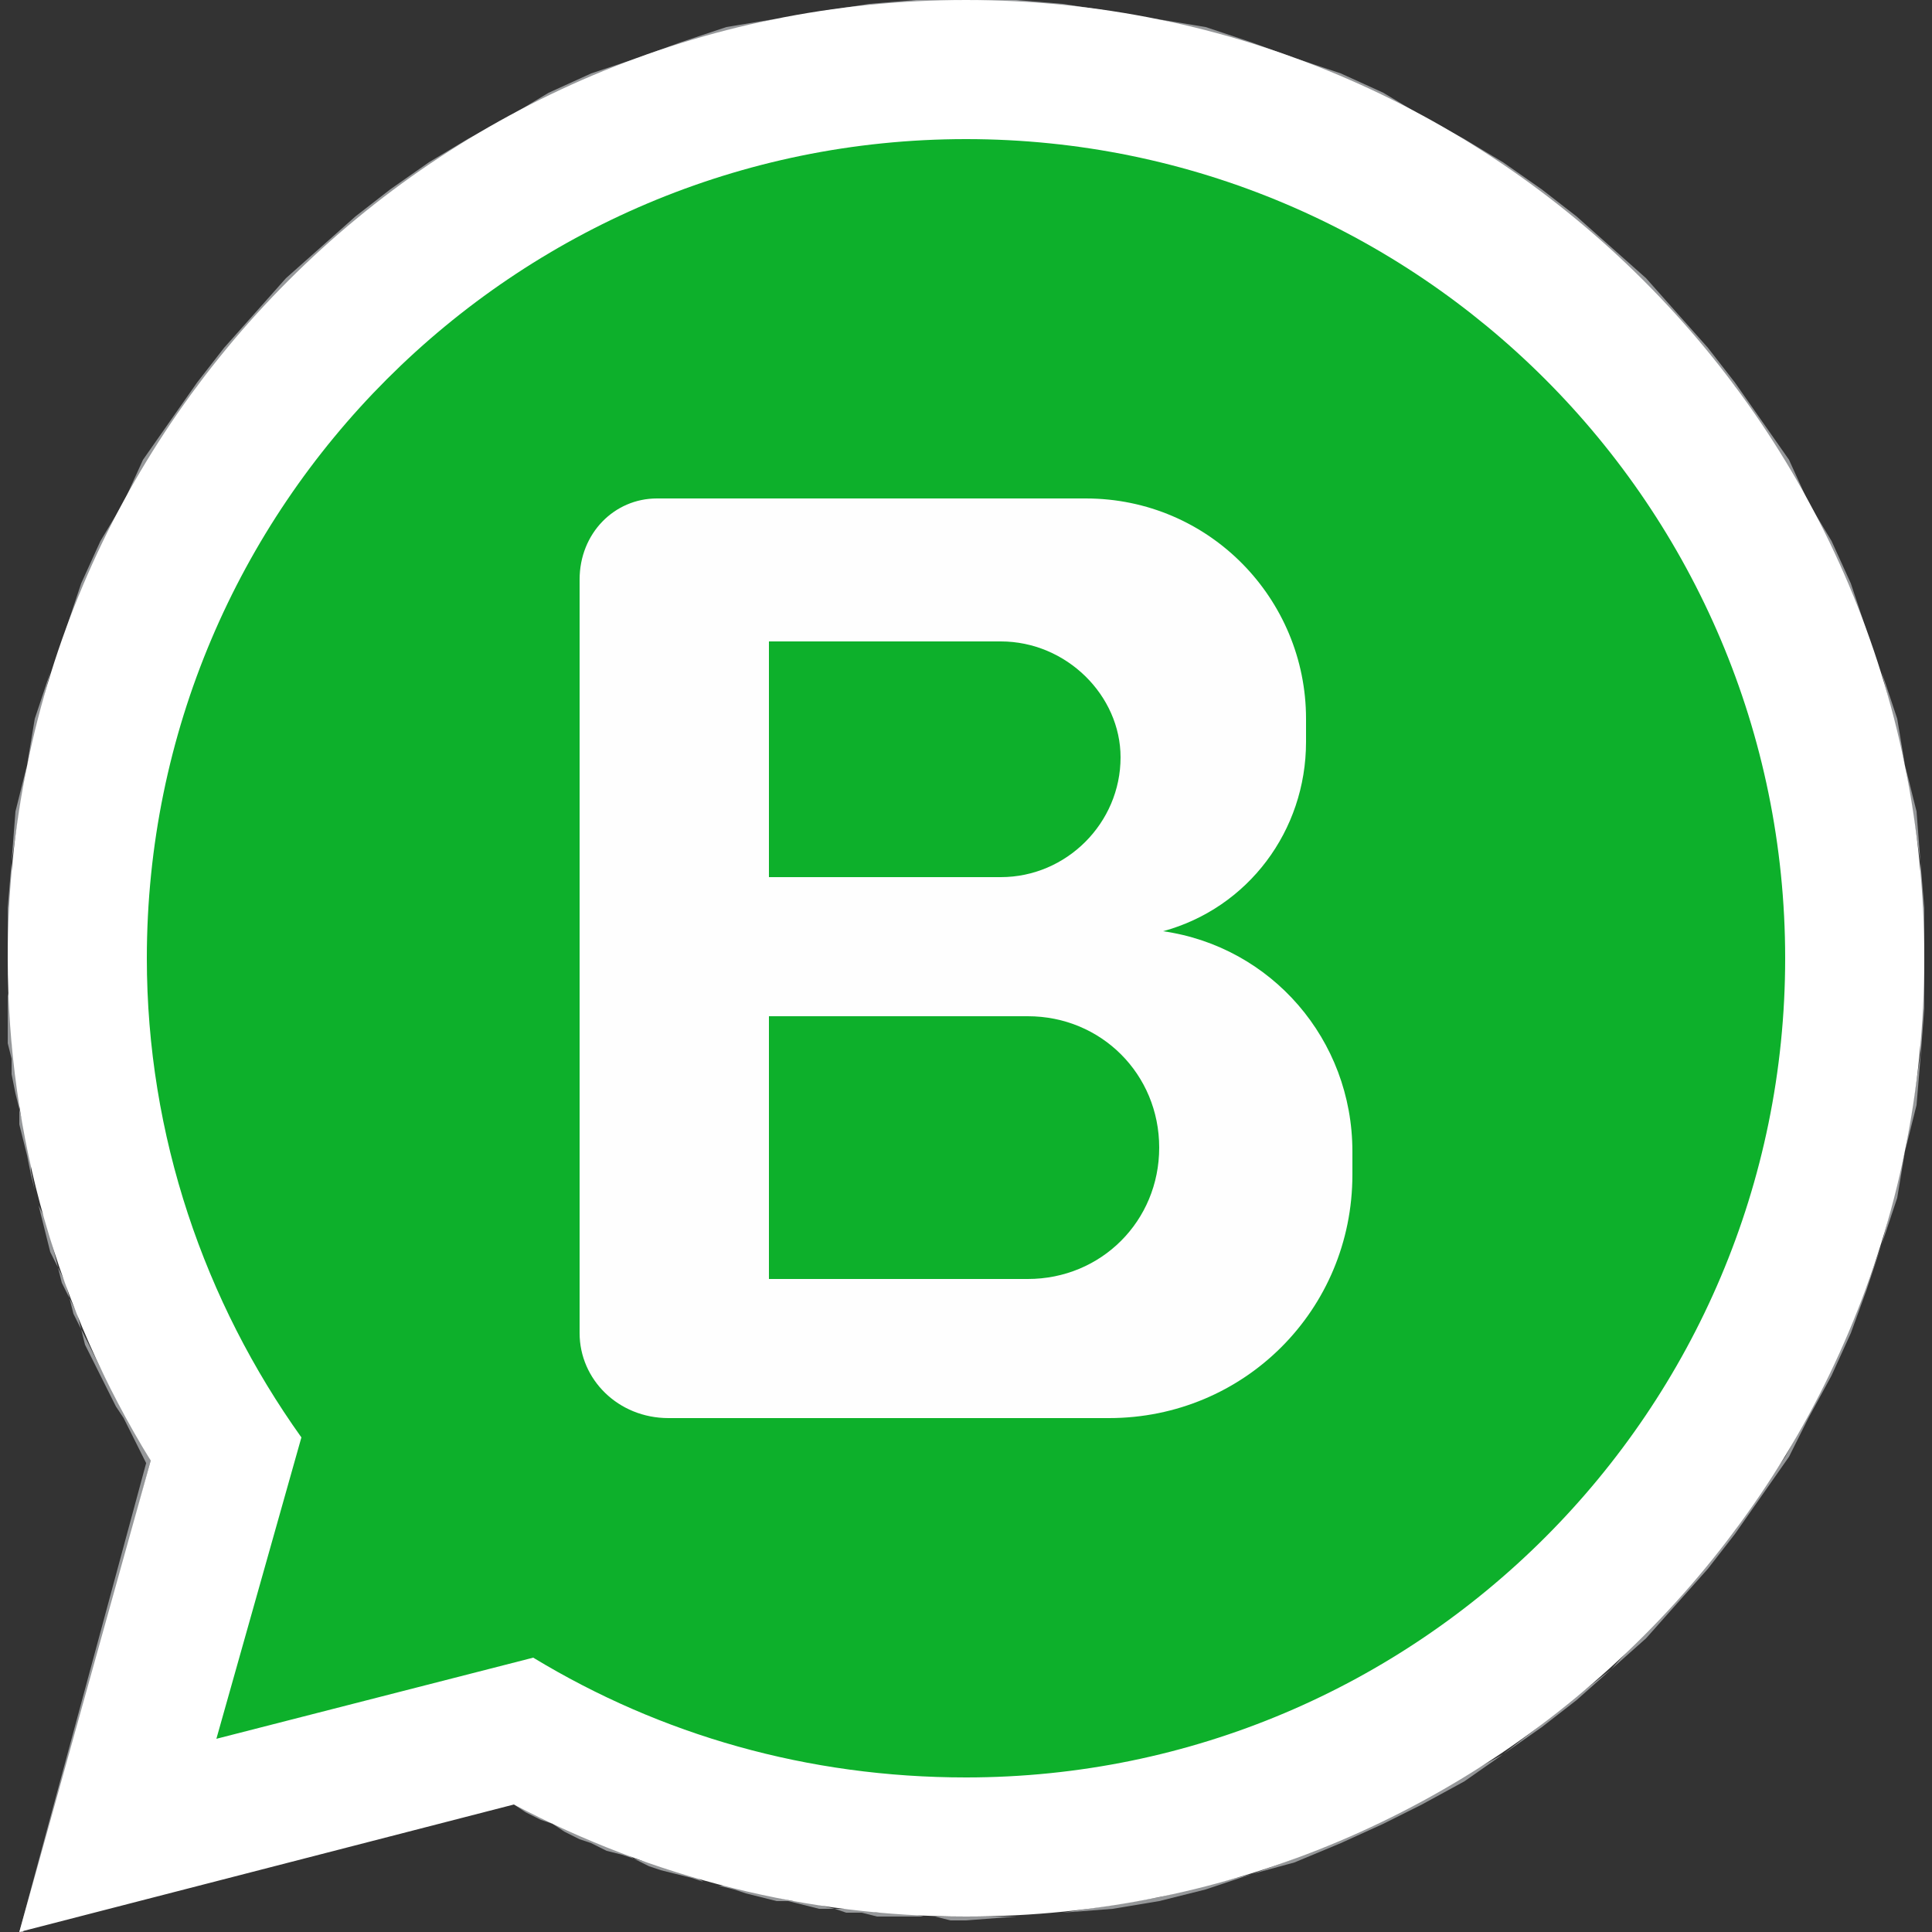 <?xml version="1.0" encoding="UTF-8"?>
<!DOCTYPE svg PUBLIC "-//W3C//DTD SVG 1.1//EN" "http://www.w3.org/Graphics/SVG/1.1/DTD/svg11.dtd">
<!-- Creator: CorelDRAW X7 -->
<svg xmlns="http://www.w3.org/2000/svg" xml:space="preserve" width="200px" height="200px" version="1.1" style="shape-rendering:geometricPrecision; text-rendering:geometricPrecision; image-rendering:optimizeQuality; fill-rule:evenodd; clip-rule:evenodd"
viewBox="0 0 2000 2000"
 xmlns:xlink="http://www.w3.org/1999/xlink">
 <rect x="0" y="0" width="2000" height="2000" fill="#333333" stroke="none"/>
 <defs>
  <style type="text/css">
   <![CDATA[
    .fil2 {fill:#0DB02B}
    .fil3 {fill:#FEFEFE}
    .fil1 {fill:white}
    .fil0 {fill:#96989A;fill-rule:nonzero}
   ]]>
  </style>
 </defs>
 <g id="Camada_x0020_1">
  <path class="fil0" d="M20 2000l512 -132 0 0 -512 132 0 0 0 0zm0 0l0 0 0 0 0 0zm136 -488l-132 488 -4 0 132 -488 4 0 0 0zm0 0l0 0 0 0 0 0zm-148 -520l0 0 0 0 0 16 0 20 4 16 0 16 0 20 4 16 0 16 4 16 0 20 4 16 4 16 4 16 0 16 4 20 4 16 8 16 4 16 4 16 4 16 8 16 4 16 8 16 4 16 8 16 8 16 8 16 8 12 8 16 8 16 8 16 8 12 8 16 -4 4 -8 -16 -8 -16 -8 -16 -8 -12 -8 -16 -8 -16 -8 -16 -8 -16 -4 -16 -8 -16 -4 -16 -8 -16 -4 -16 -8 -16 -4 -16 -4 -16 -4 -16 -4 -16 -4 -16 -4 -20 -4 -16 -4 -16 0 -16 -4 -16 -4 -20 0 -16 -4 -16 0 -20 0 -16 0 -16 0 -20 0 -16 0 0 0 0zm992 -992l0 0 0 0 -52 4 -48 4 -52 4 -48 8 -48 12 -48 16 -44 12 -44 20 -44 20 -44 20 -40 24 -44 28 -36 28 -40 28 -36 32 -32 32 -32 36 -32 36 -32 36 -24 40 -28 40 -24 40 -20 44 -20 44 -20 44 -16 44 -12 48 -12 48 -8 48 -8 52 0 48 -4 52 0 0 0 -52 4 -48 4 -52 12 -48 8 -48 16 -48 16 -44 16 -48 20 -44 24 -40 20 -44 28 -40 28 -40 28 -36 32 -36 32 -36 36 -32 36 -32 36 -28 40 -28 40 -24 44 -24 40 -24 44 -20 48 -16 44 -16 48 -16 48 -8 48 -8 52 -8 48 -4 52 0 0 0 0 0zm992 992l0 0 0 0 -4 -52 0 -48 -8 -52 -8 -48 -12 -48 -12 -48 -16 -44 -20 -44 -20 -44 -20 -44 -24 -40 -28 -40 -24 -40 -32 -36 -32 -36 -32 -36 -32 -32 -36 -32 -40 -28 -36 -28 -44 -28 -40 -24 -44 -20 -44 -20 -44 -20 -44 -12 -48 -16 -48 -12 -48 -8 -52 -4 -48 -4 -52 -4 0 0 52 0 48 4 52 8 48 8 48 8 48 16 44 16 48 16 44 20 40 24 44 24 40 24 40 28 36 28 36 32 36 32 32 36 32 36 28 36 28 40 28 40 20 44 24 40 20 44 16 48 16 44 16 48 8 48 12 48 4 52 4 48 0 52 0 0 0 0zm-992 996l0 -4 0 0 52 0 48 -4 52 -8 48 -8 48 -12 48 -12 44 -16 44 -20 44 -20 44 -20 40 -24 44 -24 36 -28 40 -32 36 -28 32 -36 32 -32 32 -36 32 -40 24 -36 28 -40 24 -44 20 -40 20 -44 20 -48 16 -44 12 -48 12 -48 8 -48 8 -52 0 -48 4 -52 0 0 0 52 -4 52 -4 48 -12 48 -8 48 -16 48 -16 48 -16 44 -20 44 -24 44 -20 40 -28 40 -28 40 -28 36 -32 36 -32 36 -36 32 -36 32 -36 28 -40 28 -40 28 -44 24 -40 20 -44 20 -48 20 -44 12 -48 16 -48 12 -48 8 -52 4 -48 4 -52 4 0 0 0 0zm-468 -120l0 0 0 0 16 4 12 8 12 8 16 4 12 8 16 4 12 8 16 4 12 8 16 4 12 4 16 4 16 4 12 8 16 4 16 0 12 4 16 4 16 4 16 4 12 0 16 4 16 4 16 0 12 0 16 4 16 0 16 0 16 4 12 0 16 0 16 0 0 4 -16 0 -16 -4 -16 0 -12 0 -16 0 -16 0 -16 -4 -16 0 -12 -4 -16 0 -16 -4 -16 -4 -12 0 -16 -4 -16 -4 -12 -4 -16 -4 -16 -4 -12 -4 -16 -4 -16 -4 -12 -4 -16 -8 -12 -4 -16 -4 -16 -8 -12 -4 -16 -8 -12 -8 -12 -4 -16 -8 -12 -8 0 0zm0 0l0 0 0 0 0 0z"/>
  <path id="_1" class="fil1" d="M532 1868l-512 132 136 -488c-96,-156 -148,-336 -148,-520 0,-548 444,-992 992,-992 548,0 992,444 992,992 0,548 -444,992 -992,992 -164,0 -324,-40 -468,-116z"/>
  <path class="fil2" d="M1000 144c468,0 848,380 848,848 0,468 -380,848 -848,848 -164,0 -316,-44 -448,-124l-328 84 88 -312c-100,-140 -160,-312 -160,-496 0,-468 380,-848 848,-848l0 0z"/>
  <path class="fil3" d="M1204 964c112,16 196,112 196,228l0 24c0,140 -112,252 -252,252l-456 0c-52,0 -92,-40 -92,-88l0 -408 0 -8 0 -364c0,-48 36,-84 80,-84l444 0c128,0 228,104 228,228l0 24c0,92 -60,172 -148,196l0 0zm-408 88l268 0c76,0 136,60 136,136l0 0c0,76 -60,136 -136,136l-268 0 0 -272zm0 -388l240 0c68,0 124,56 124,120l0 0c0,68 -56,124 -124,124l-240 0 0 -244z"/>
 </g>
</svg>
